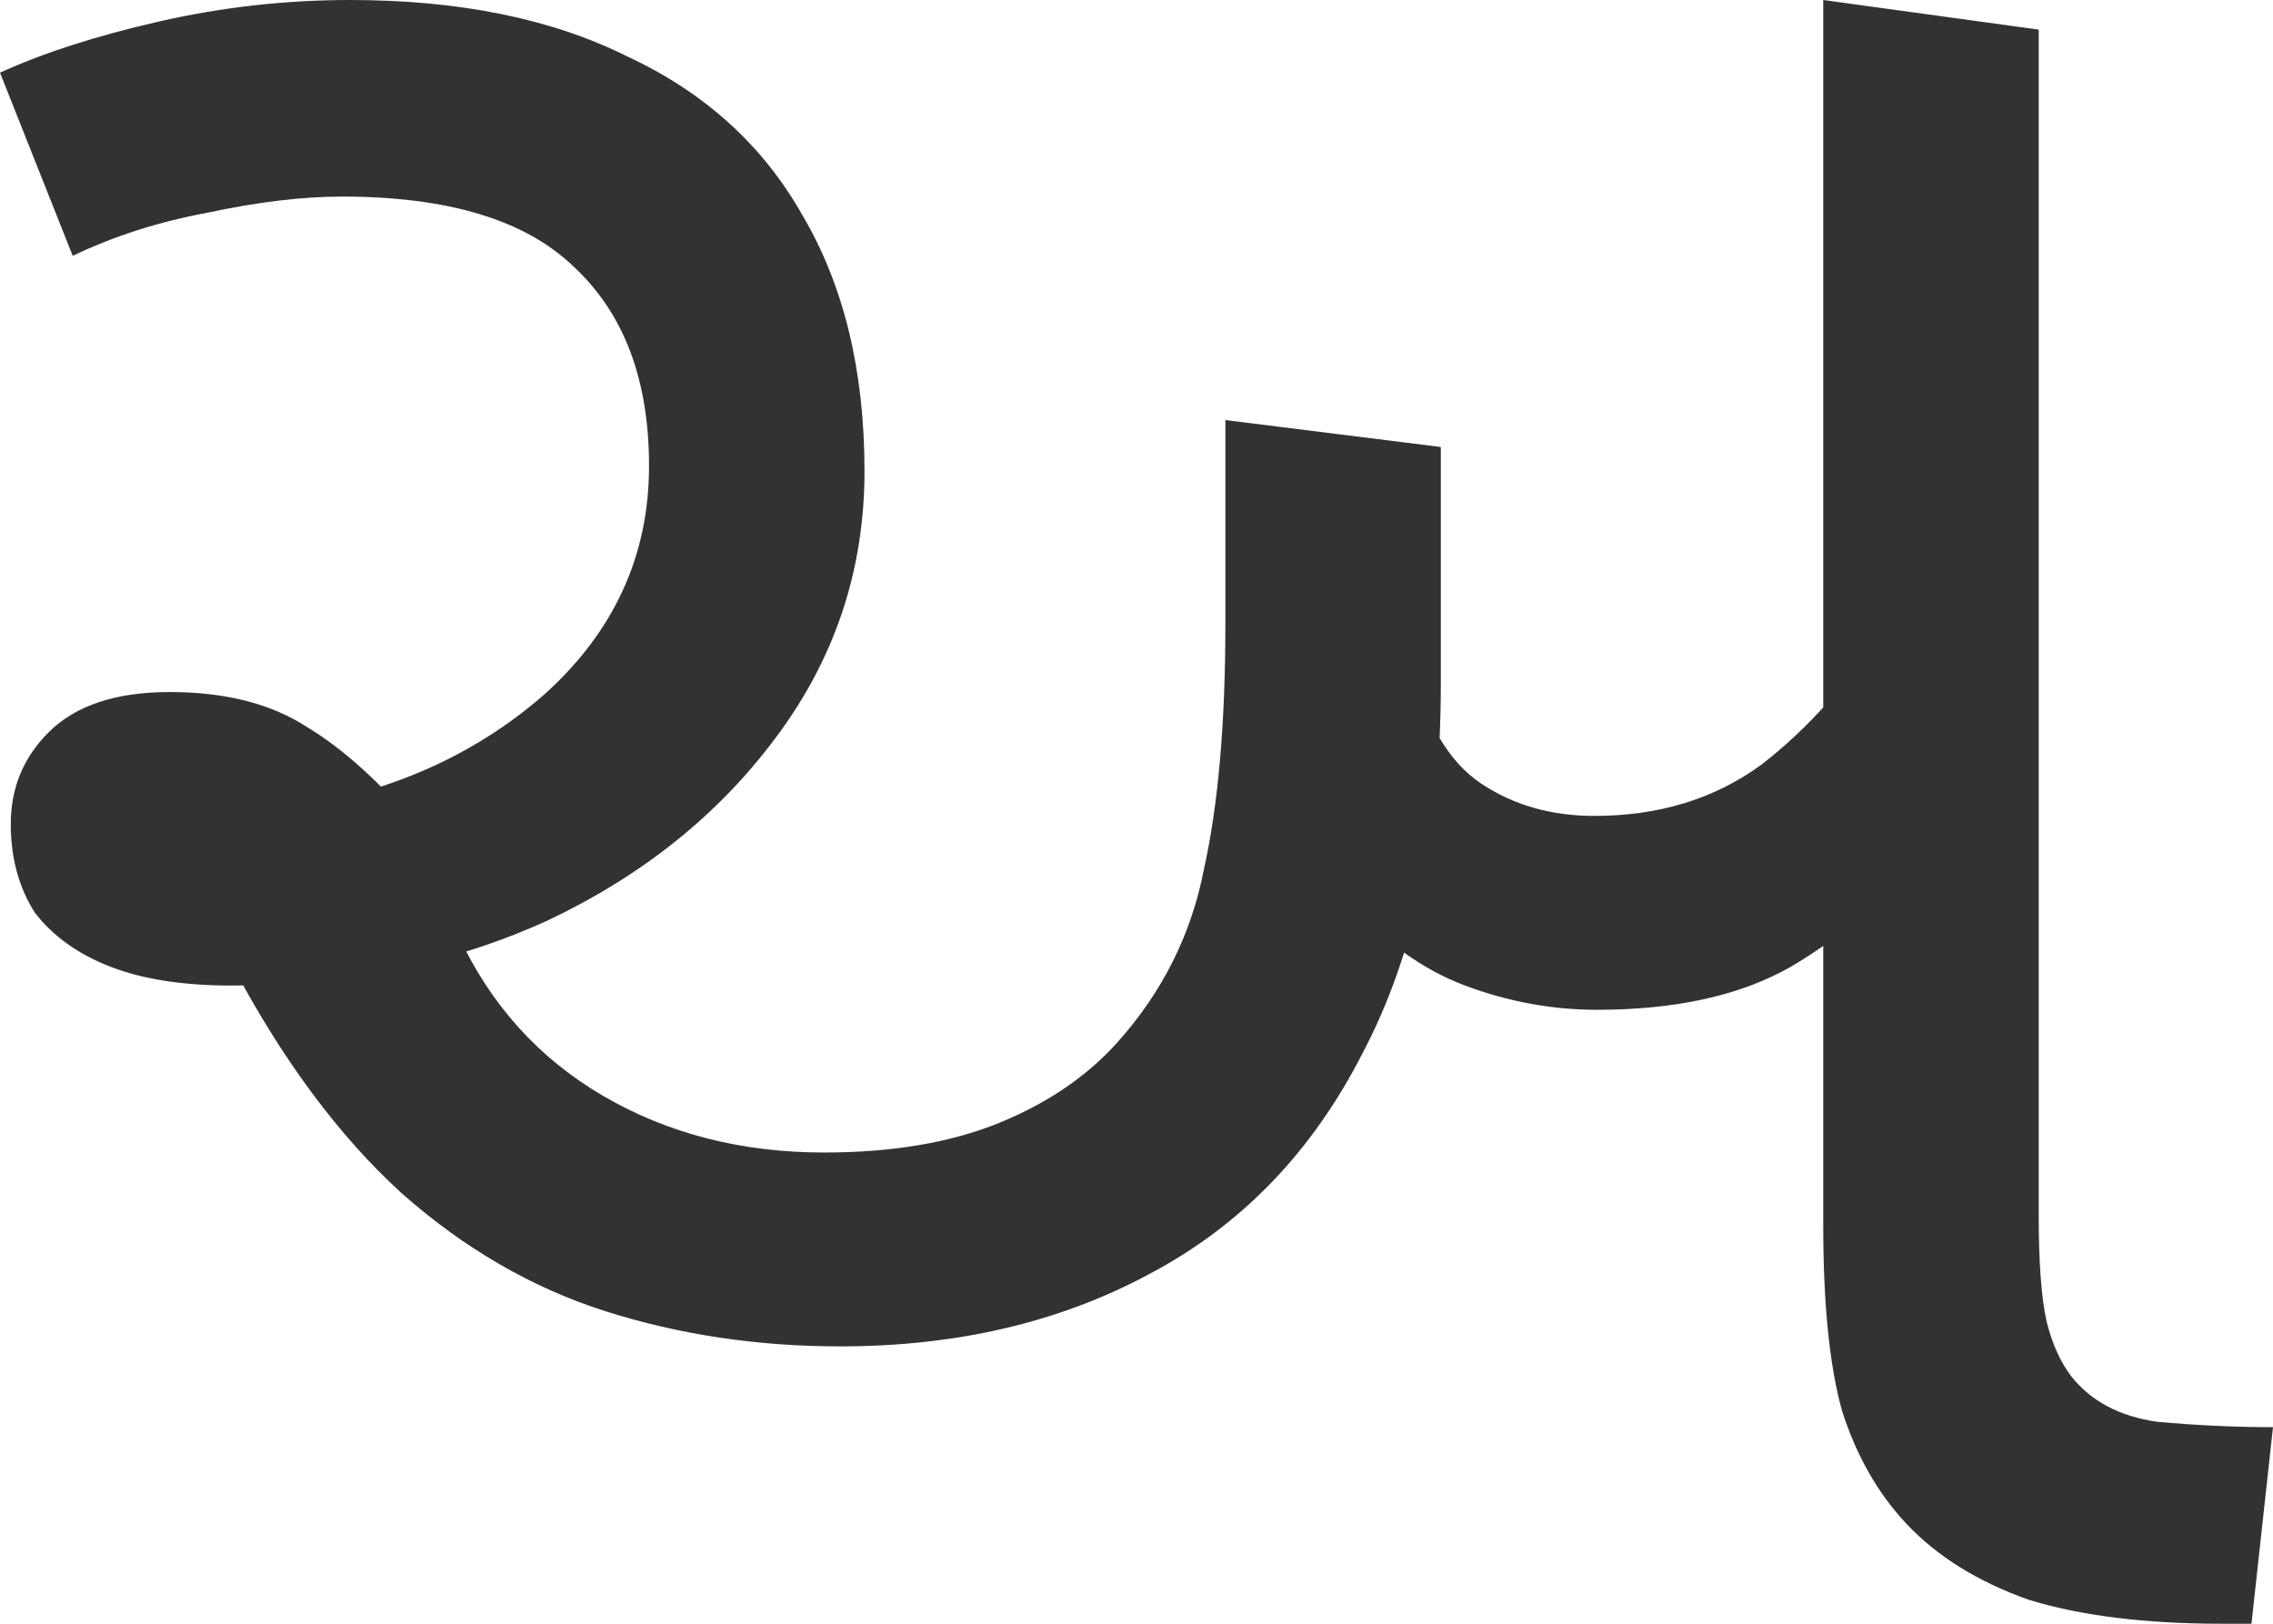 <svg width="700" height="500" viewBox="0 0 700 500" fill="none" xmlns="http://www.w3.org/2000/svg">
<path d="M258.768 414.594C233.333 414.594 209.281 411.001 186.611 403.814C163.942 396.628 142.93 384.467 123.578 367.33C104.226 349.641 86.809 326.147 71.327 296.849L88.744 248.756C119.708 244.334 145.972 232.725 167.536 213.93C189.1 194.583 199.882 171.089 199.882 143.449C199.882 116.915 192.141 96.462 176.659 82.09C161.73 67.717 137.954 60.531 105.332 60.531C93.167 60.531 79.344 62.189 63.863 65.506C48.934 68.27 35.111 72.692 22.393 78.773L0 22.388C13.27 16.307 29.581 11.056 48.934 6.634C68.286 2.211 87.915 0 107.82 0C141.548 0 170.024 5.804 193.246 17.413C217.022 28.469 234.992 44.776 247.156 66.335C259.874 87.894 266.232 114.151 266.232 145.108C266.232 175.511 257.109 202.875 238.863 227.197C221.169 250.967 197.67 269.762 168.365 283.582C139.06 296.849 106.714 303.483 71.327 303.483C56.398 303.483 43.957 301.548 34.005 297.678C24.052 293.809 16.311 288.281 10.782 281.095C5.806 273.355 3.318 264.234 3.318 253.731C3.318 242.676 7.188 233.278 14.929 225.539C23.223 217.247 35.663 213.101 52.251 213.101C69.392 213.101 83.491 216.694 94.55 223.881C105.608 230.514 117.22 241.017 129.384 255.39L140.995 287.728C150.948 309.287 165.877 325.871 185.782 337.479C205.687 349.088 228.357 354.892 253.791 354.892C274.803 354.892 292.773 351.852 307.701 345.771C322.63 339.69 334.795 331.399 344.194 320.896C358.017 305.417 366.864 287.728 370.735 267.828C375.158 247.927 377.37 222.775 377.37 192.371V129.353L443.72 137.645V210.614C443.72 255.942 435.703 293.809 419.668 324.212C404.186 354.616 382.346 377.28 354.147 392.206C326.501 407.131 294.708 414.594 258.768 414.594ZM491.825 310.945C478.002 310.945 464.455 308.458 451.185 303.483C437.915 298.507 425.75 289.663 414.692 276.949C403.633 264.234 394.234 246.545 386.493 223.881L434.597 204.809C439.021 222.499 446.209 234.66 456.161 241.294C466.114 247.927 477.725 251.244 490.995 251.244C510.9 251.244 528.041 245.992 542.417 235.489C556.793 224.433 570.063 209.508 582.227 190.713L596.327 258.706C582.504 275.29 567.575 288.281 551.54 297.678C536.058 306.523 516.153 310.945 491.825 310.945ZM684.242 500C660.466 500 640.561 497.512 624.526 492.537C609.044 487.009 596.603 479.27 587.204 469.32C578.357 459.923 571.722 448.314 567.299 434.494C563.428 420.674 561.493 401.603 561.493 377.28V0L627.844 9.121V373.964C627.844 388.889 628.673 399.945 630.332 407.131C631.99 413.764 634.479 419.292 637.796 423.715C643.878 431.454 652.725 436.153 664.336 437.811C676.501 438.917 688.389 439.469 700 439.469L693.365 500H684.242Z" fill="#323232"/>
</svg>
